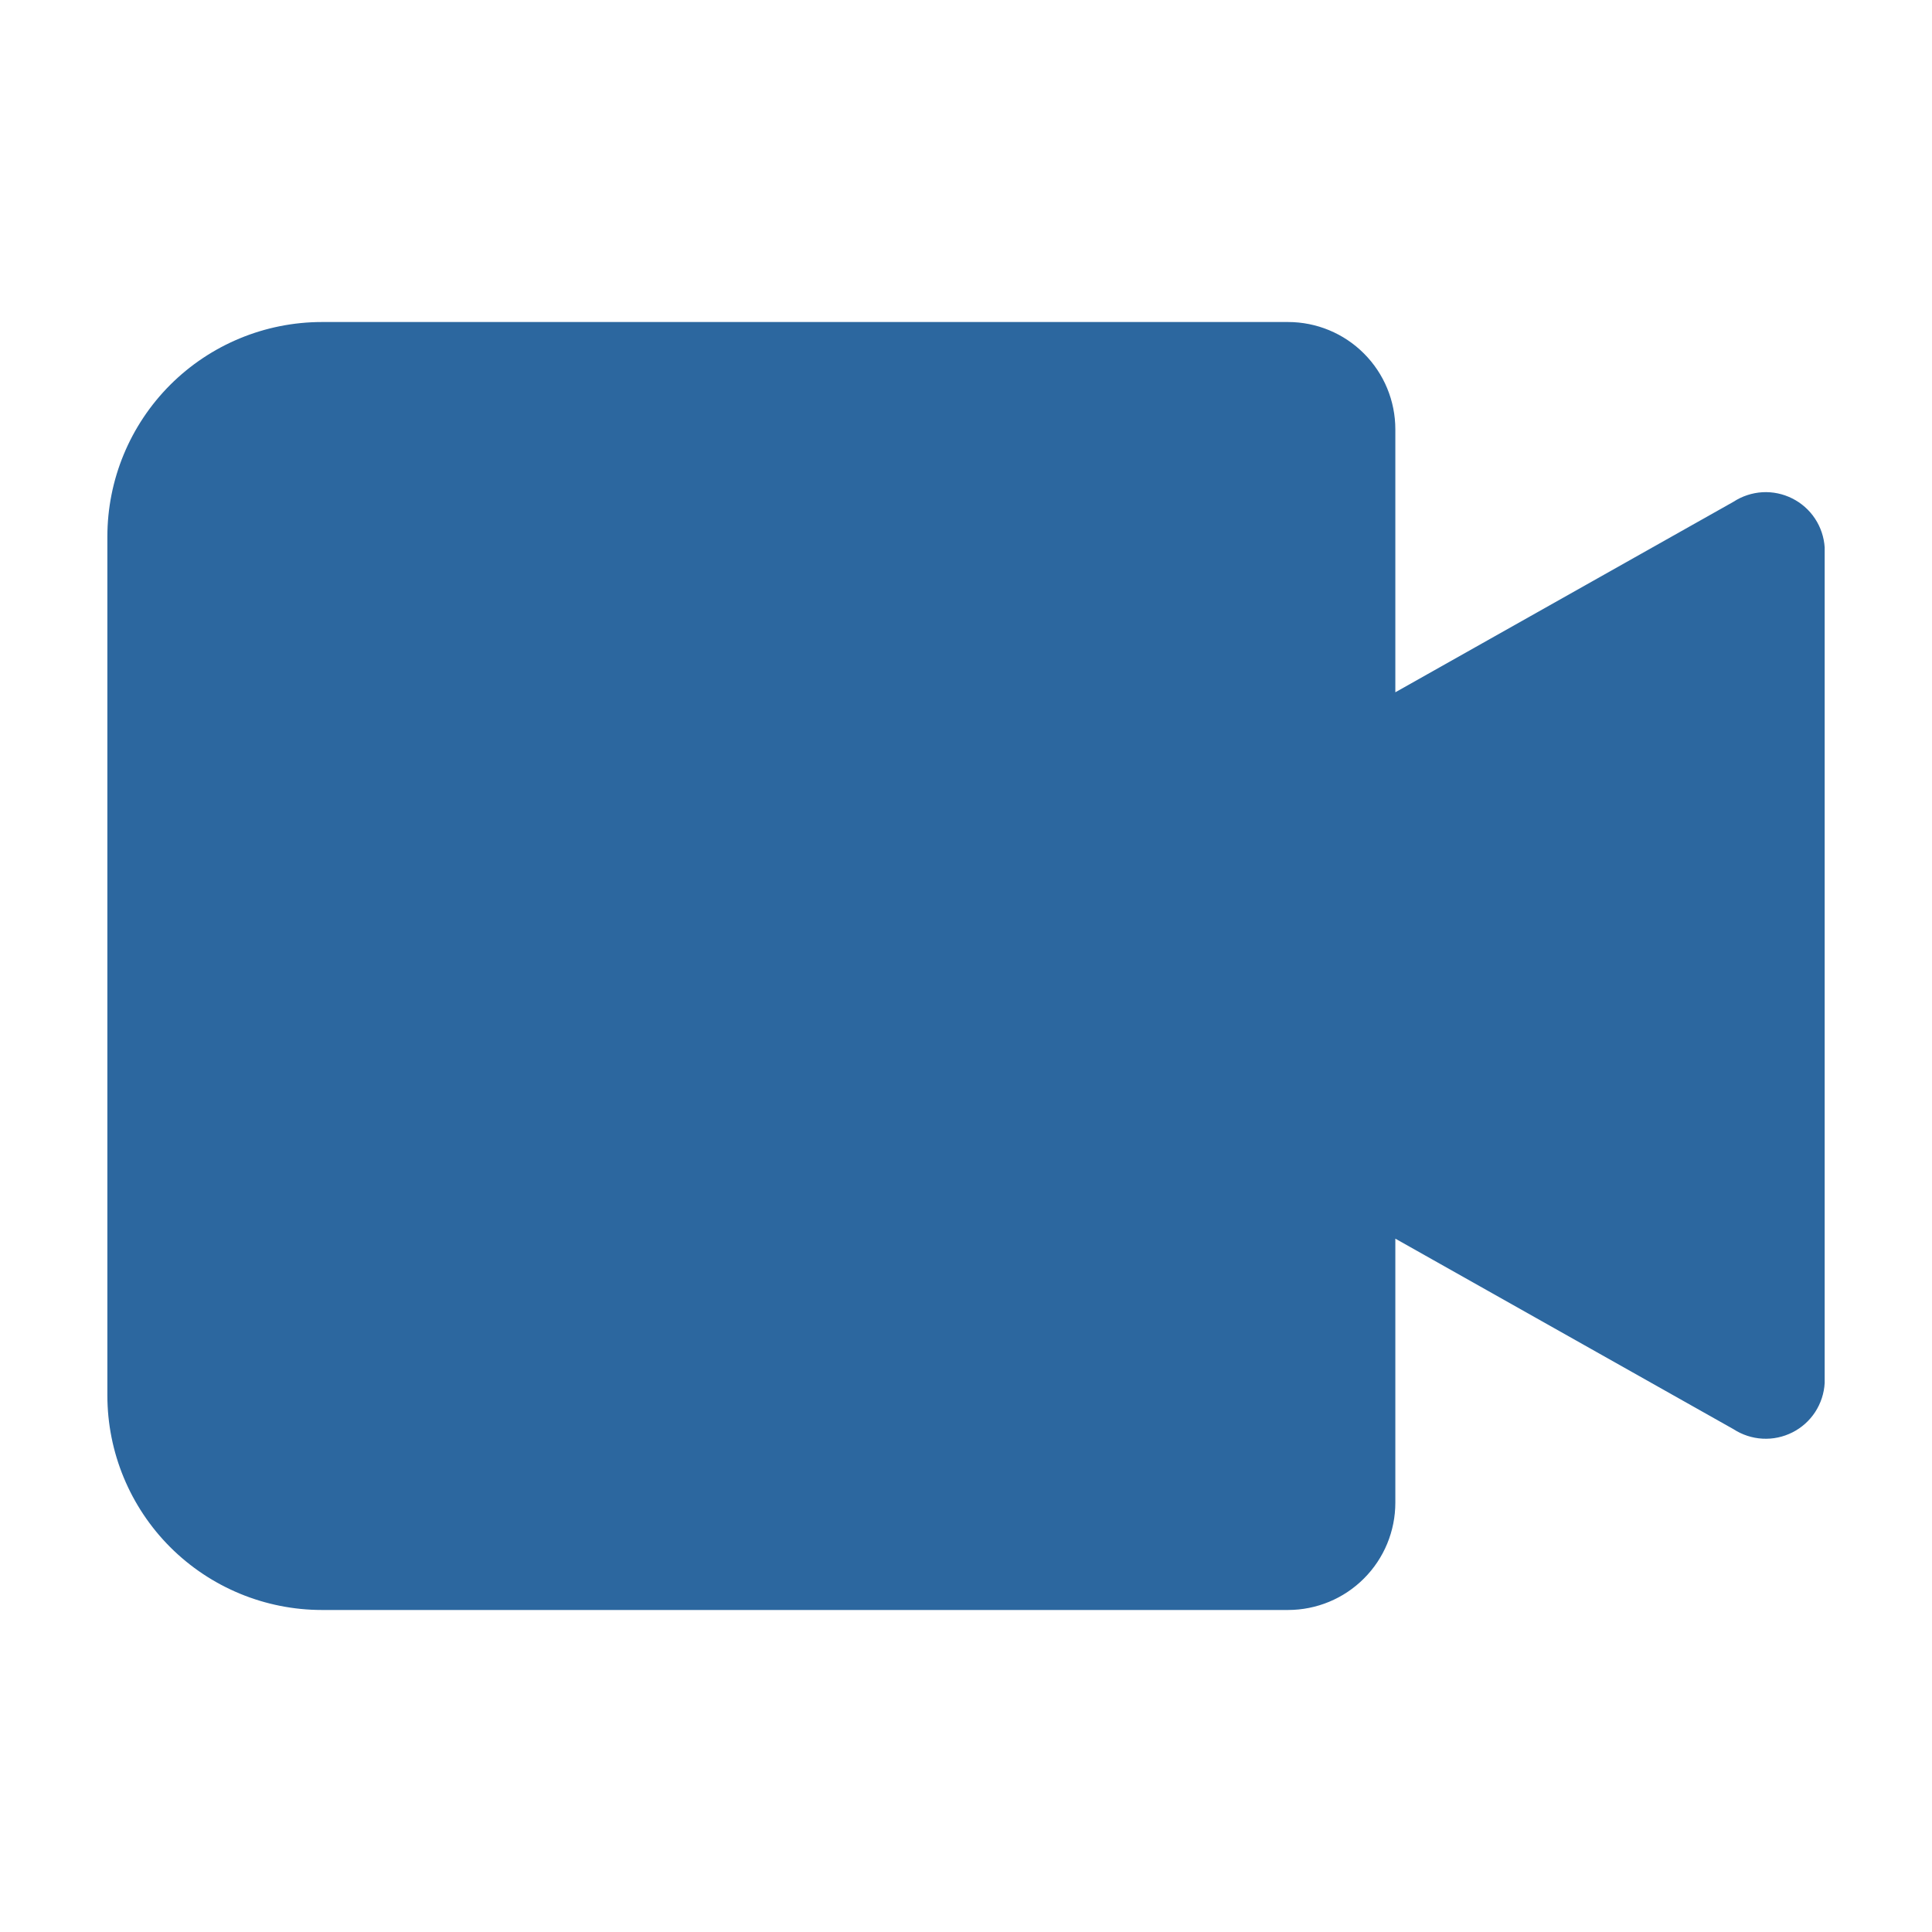 <svg width="40" height="40" viewBox="0 0 40 40" fill="none" xmlns="http://www.w3.org/2000/svg">
<g clip-path="url(#clip0_502_51)">
<g clip-path="url(#clip1_502_51)">
<path d="M35.889 10.389L28.889 14.333V8.889C28.889 8.3 28.655 7.734 28.238 7.318C27.822 6.901 27.256 6.667 26.667 6.667H6.667C5.488 6.667 4.358 7.135 3.524 7.968C2.691 8.802 2.223 9.932 2.223 11.111V28.889C2.223 30.068 2.691 31.198 3.524 32.032C4.358 32.865 5.488 33.333 6.667 33.333H26.667C27.256 33.333 27.822 33.099 28.238 32.682C28.655 32.266 28.889 31.701 28.889 31.111V25.645L35.889 29.589C36.069 29.706 36.276 29.774 36.49 29.786C36.705 29.798 36.918 29.753 37.11 29.656C37.301 29.56 37.464 29.414 37.581 29.235C37.698 29.055 37.766 28.848 37.778 28.633V11.333C37.764 11.12 37.695 10.914 37.577 10.736C37.459 10.558 37.296 10.414 37.105 10.319C36.914 10.223 36.701 10.179 36.488 10.191C36.275 10.204 36.068 10.272 35.889 10.389V10.389Z" fill="#2C679F"/>
</g>
</g>
<defs>
<clipPath id="clip0_502_51">
<rect width="40" height="40" fill="white"/>
</clipPath>
<clipPath id="clip1_502_51">
<rect width="40" height="40" fill="white"/>
</clipPath>
</defs>
</svg>
